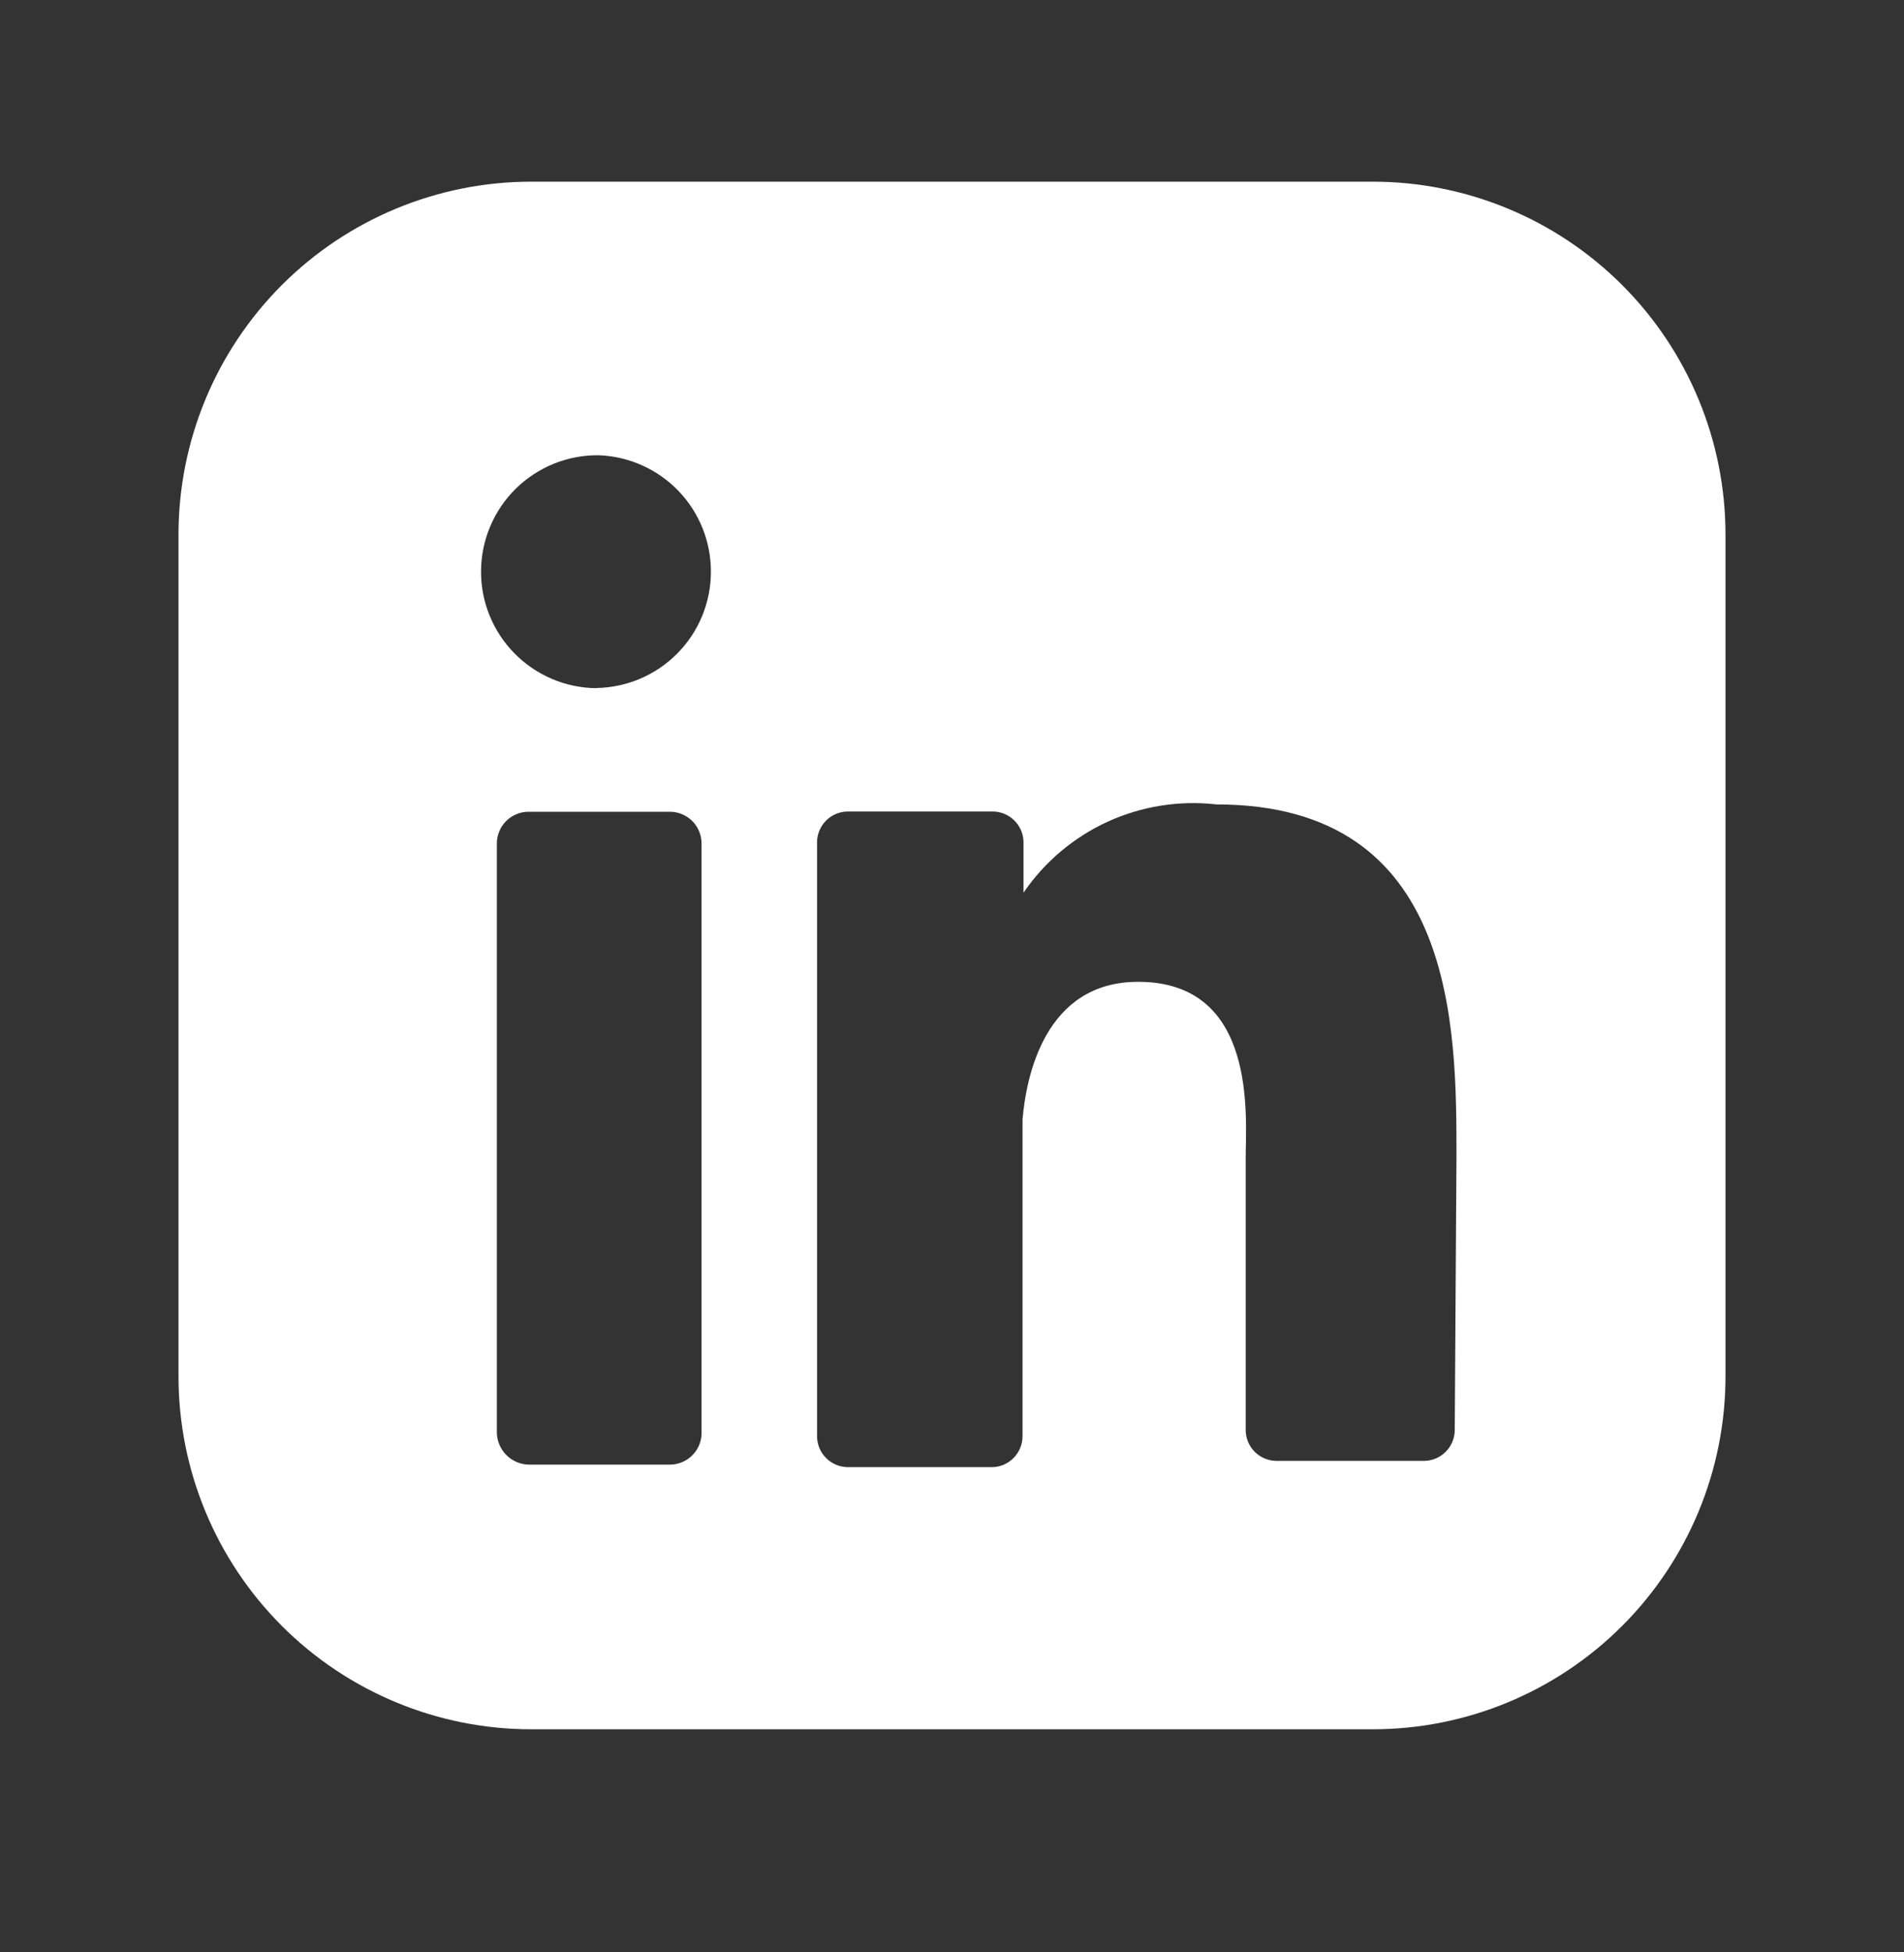 <svg width="40" height="41" viewBox="0 0 40 41" fill="none" xmlns="http://www.w3.org/2000/svg">
<rect x="0" y="0" width="40" height="41" fill="#333333" stroke="none"/>
<path d="M28.838 3.815H11.162C9.196 3.815 7.311 4.596 5.921 5.986C4.531 7.376 3.75 9.261 3.75 11.227V28.903C3.75 30.869 4.531 32.754 5.921 34.144C7.311 35.534 9.196 36.315 11.162 36.315H28.838C30.804 36.315 32.689 35.534 34.079 34.144C35.469 32.754 36.25 30.869 36.25 28.903V11.227C36.25 9.261 35.469 7.376 34.079 5.986C32.689 4.596 30.804 3.815 28.838 3.815ZM14.738 30.052C14.744 30.142 14.73 30.233 14.699 30.319C14.668 30.404 14.62 30.482 14.557 30.548C14.495 30.614 14.419 30.667 14.336 30.703C14.252 30.738 14.162 30.757 14.072 30.757H11.105C10.926 30.752 10.756 30.678 10.631 30.549C10.507 30.421 10.437 30.249 10.438 30.07V17.732C10.436 17.642 10.451 17.554 10.484 17.471C10.516 17.388 10.565 17.312 10.627 17.248C10.689 17.184 10.764 17.134 10.846 17.099C10.928 17.064 11.016 17.047 11.105 17.047H14.072C14.161 17.047 14.249 17.064 14.331 17.099C14.413 17.134 14.488 17.184 14.55 17.248C14.612 17.312 14.661 17.388 14.693 17.471C14.725 17.554 14.741 17.642 14.738 17.732V30.052ZM12.533 14.452C12.212 14.449 11.895 14.384 11.599 14.258C11.303 14.133 11.035 13.951 10.809 13.722C10.584 13.493 10.406 13.223 10.285 12.925C10.164 12.627 10.103 12.309 10.106 11.987C10.108 11.666 10.174 11.349 10.299 11.053C10.424 10.757 10.606 10.489 10.835 10.263C11.064 10.038 11.335 9.86 11.633 9.739C11.93 9.618 12.249 9.558 12.57 9.56C13.207 9.581 13.812 9.85 14.254 10.31C14.696 10.77 14.94 11.384 14.935 12.022C14.931 12.66 14.677 13.271 14.228 13.724C13.779 14.177 13.171 14.437 12.533 14.448M30.562 30.032C30.561 30.2 30.495 30.361 30.377 30.482C30.26 30.603 30.1 30.673 29.932 30.678H26.8C26.631 30.673 26.471 30.602 26.354 30.482C26.236 30.361 26.17 30.199 26.17 30.03V24.323C26.17 23.472 26.43 20.618 23.91 20.618C21.945 20.618 21.557 22.618 21.482 23.508V30.16C21.482 30.329 21.416 30.491 21.298 30.613C21.181 30.734 21.021 30.805 20.852 30.81H17.813C17.641 30.809 17.476 30.741 17.355 30.619C17.233 30.497 17.165 30.332 17.165 30.16V17.672C17.17 17.503 17.241 17.343 17.362 17.225C17.484 17.107 17.646 17.041 17.815 17.042H20.852C21.021 17.041 21.183 17.107 21.304 17.225C21.426 17.343 21.497 17.503 21.502 17.672V18.747C21.945 18.098 22.557 17.582 23.272 17.255C23.987 16.929 24.777 16.804 25.558 16.893C30.617 16.893 30.598 21.618 30.598 24.305L30.562 30.032Z" fill="white"/>
</svg>
